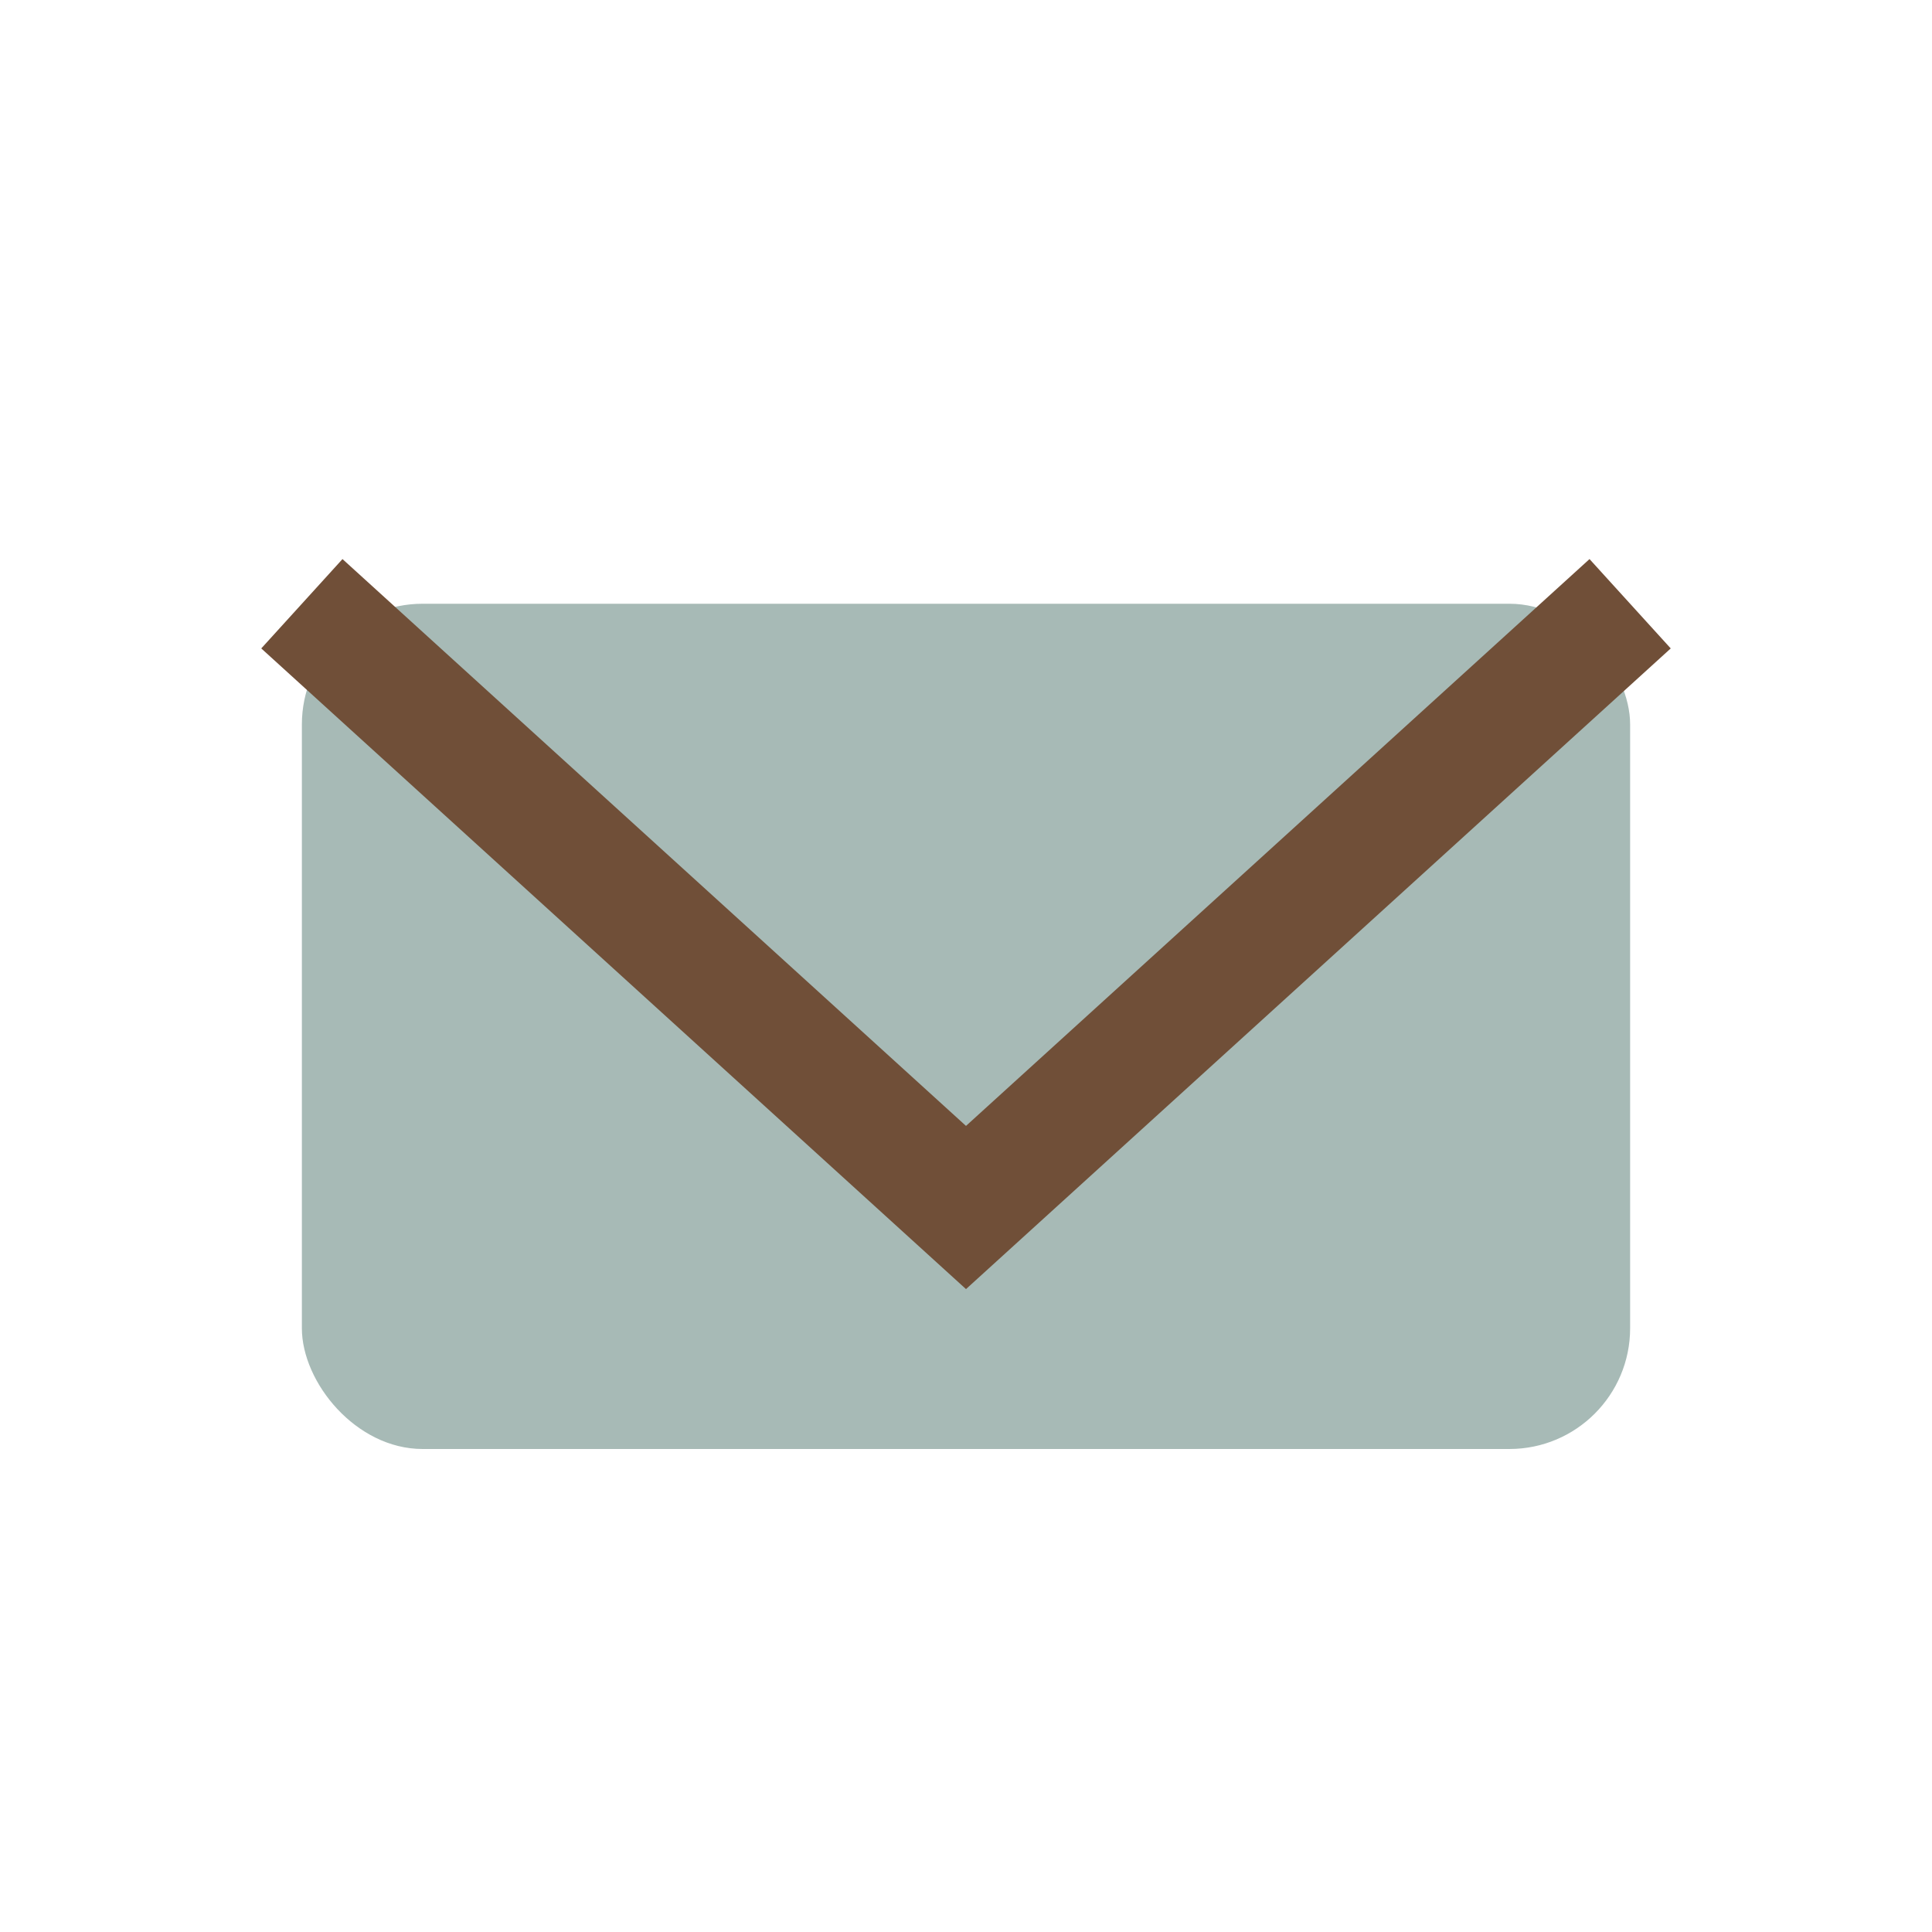 <?xml version="1.0" encoding="UTF-8"?>
<svg xmlns="http://www.w3.org/2000/svg" width="32" height="32" viewBox="0 0 32 32"><rect x="5" y="10" width="22" height="14" rx="2" fill="#A7BAB6"/><path d="M5 10l11 10 11-10" fill="none" stroke="#704F38" stroke-width="2"/></svg>